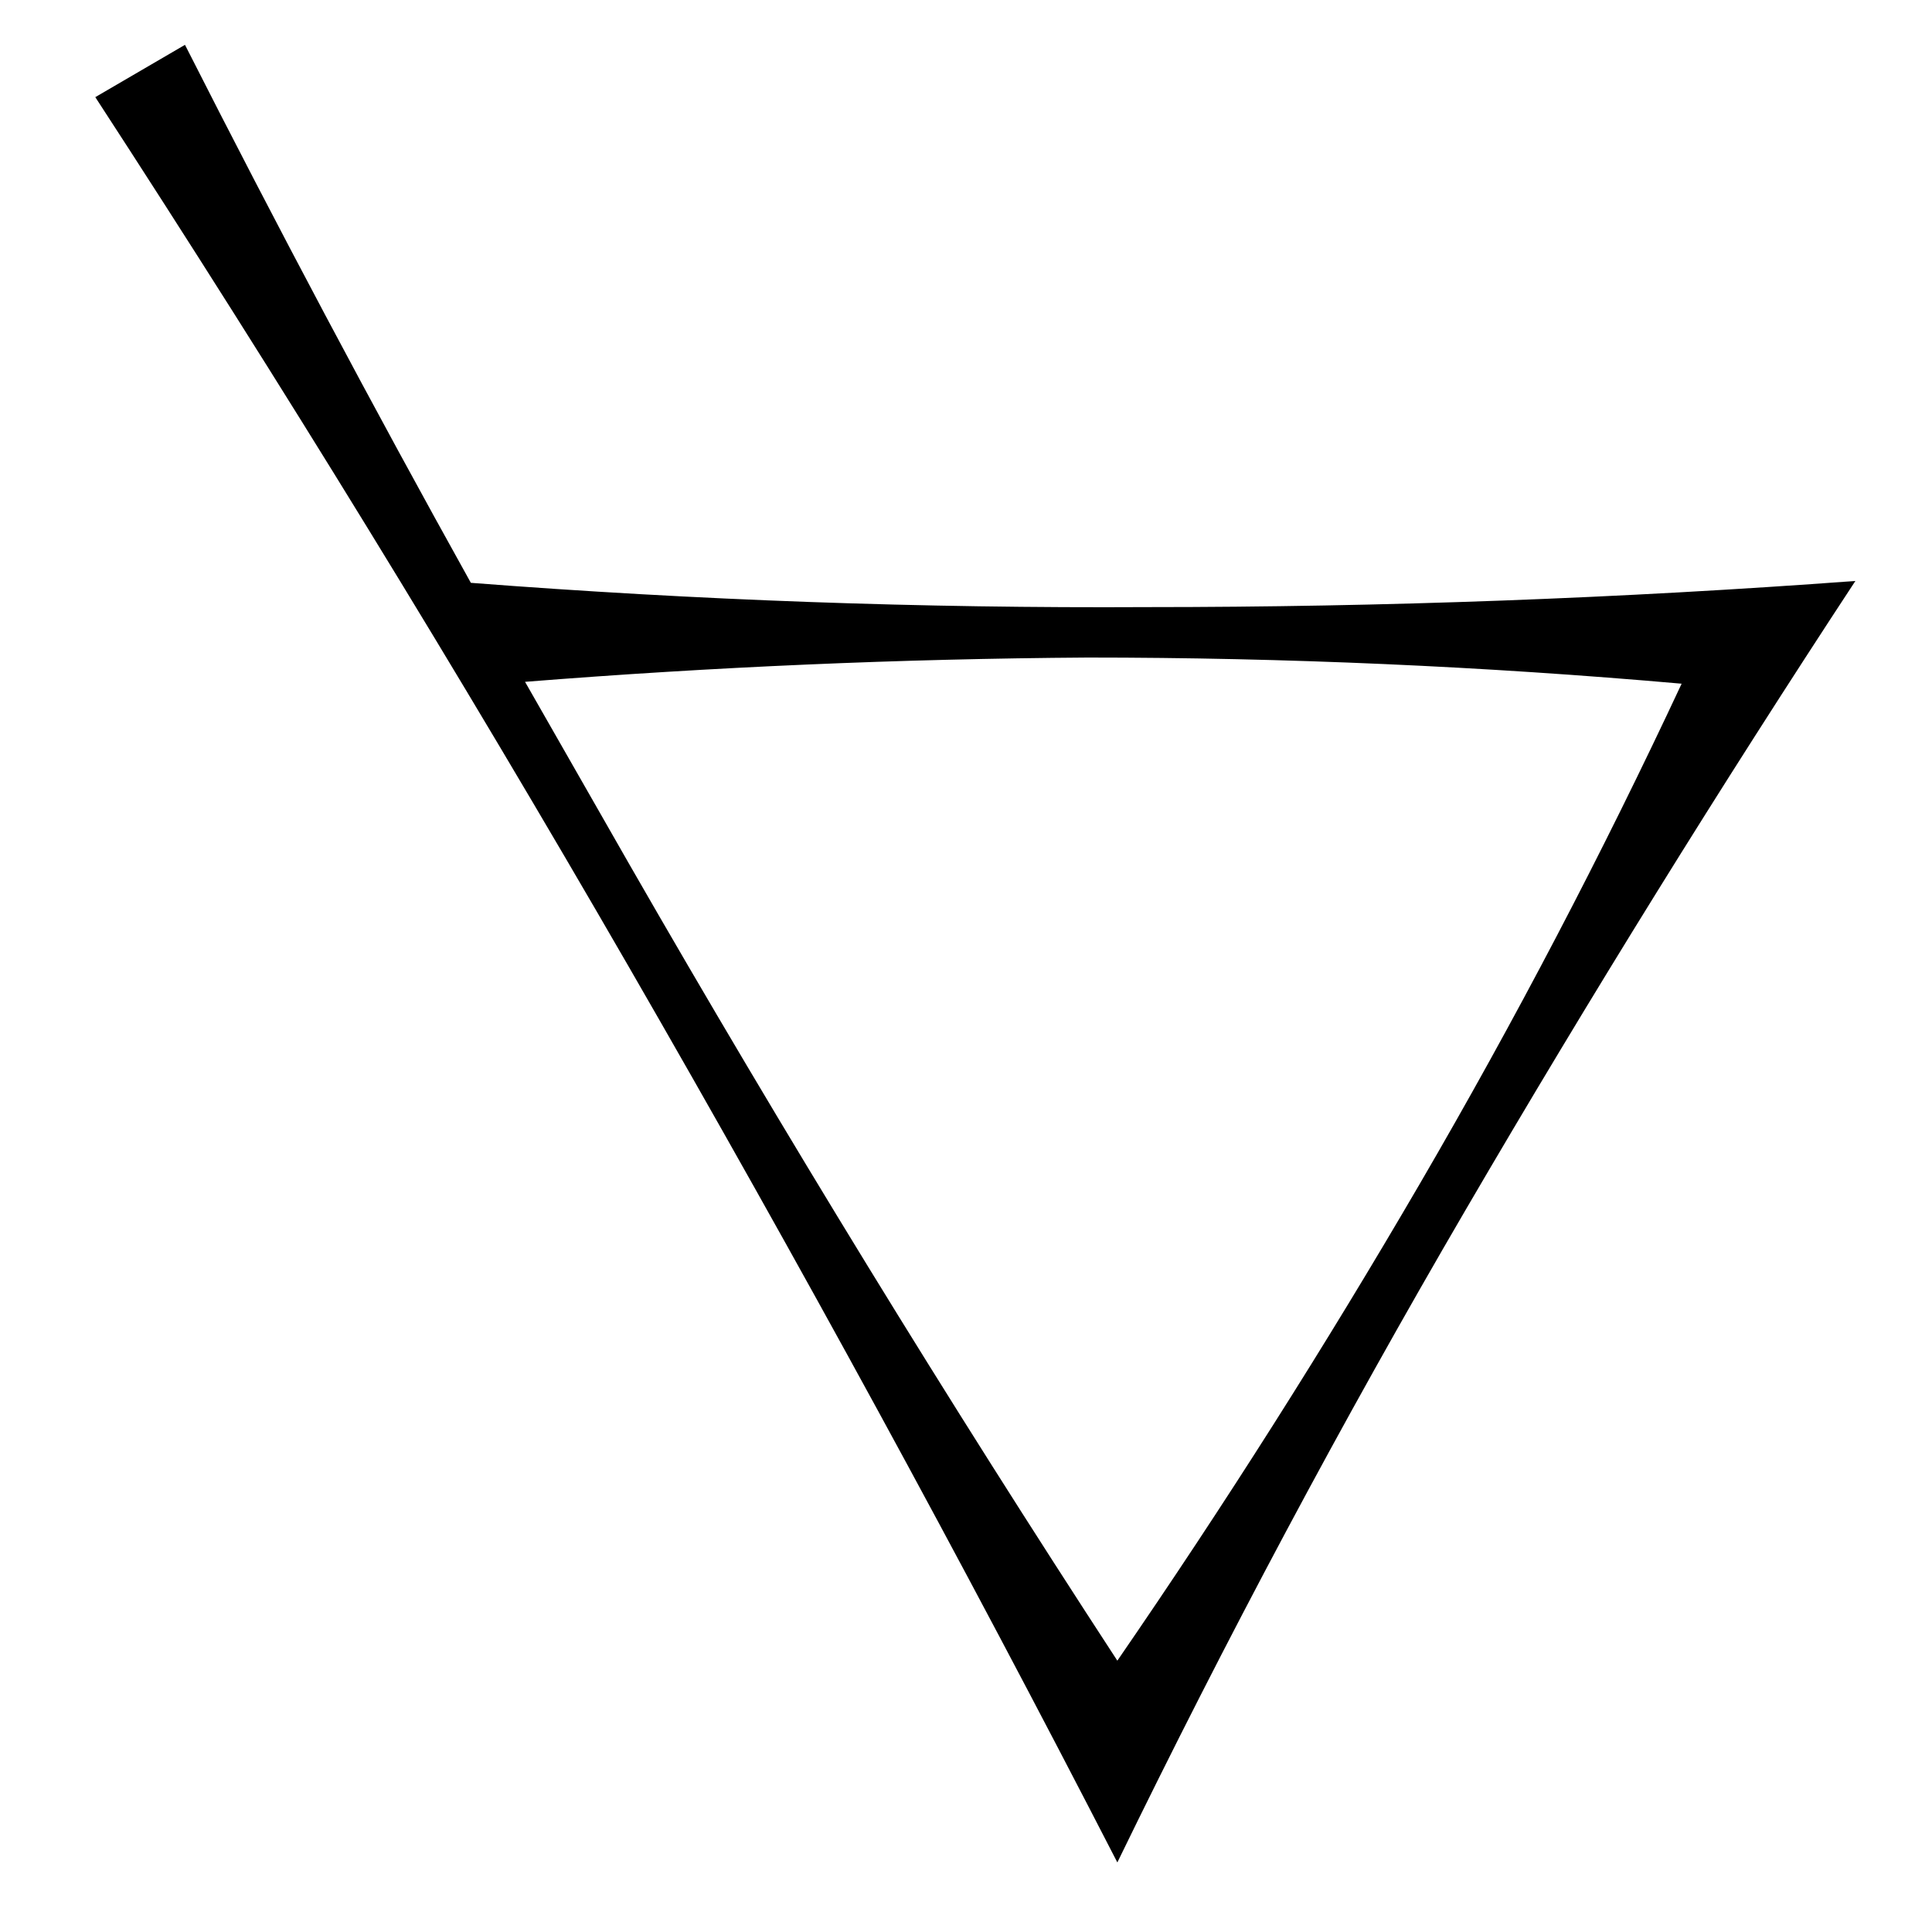 <?xml version="1.0" standalone="no"?>
<!DOCTYPE svg PUBLIC "-//W3C//DTD SVG 1.1//EN" "http://www.w3.org/Graphics/SVG/1.1/DTD/svg11.dtd" >
<svg xmlns="http://www.w3.org/2000/svg" xmlns:xlink="http://www.w3.org/1999/xlink" version="1.1" viewBox="-10 0 1034 1024">
  <g transform="matrix(1 0 0 -1 0 880)">
   <path fill="currentColor"
d="M89 856q74 -146 153 -288q181 -14 362 -13q190 0 379 14q-109 -166 -208.5 -336.5t-186.5 -349.5q-125 243 -261.5 479.5t-285.5 465.5zM327 417q124 -216 261 -426q86 125 162 255.5t140 267.5q-159 14 -318 14q-150 -1 -301 -13z" />
  </g>

</svg>
